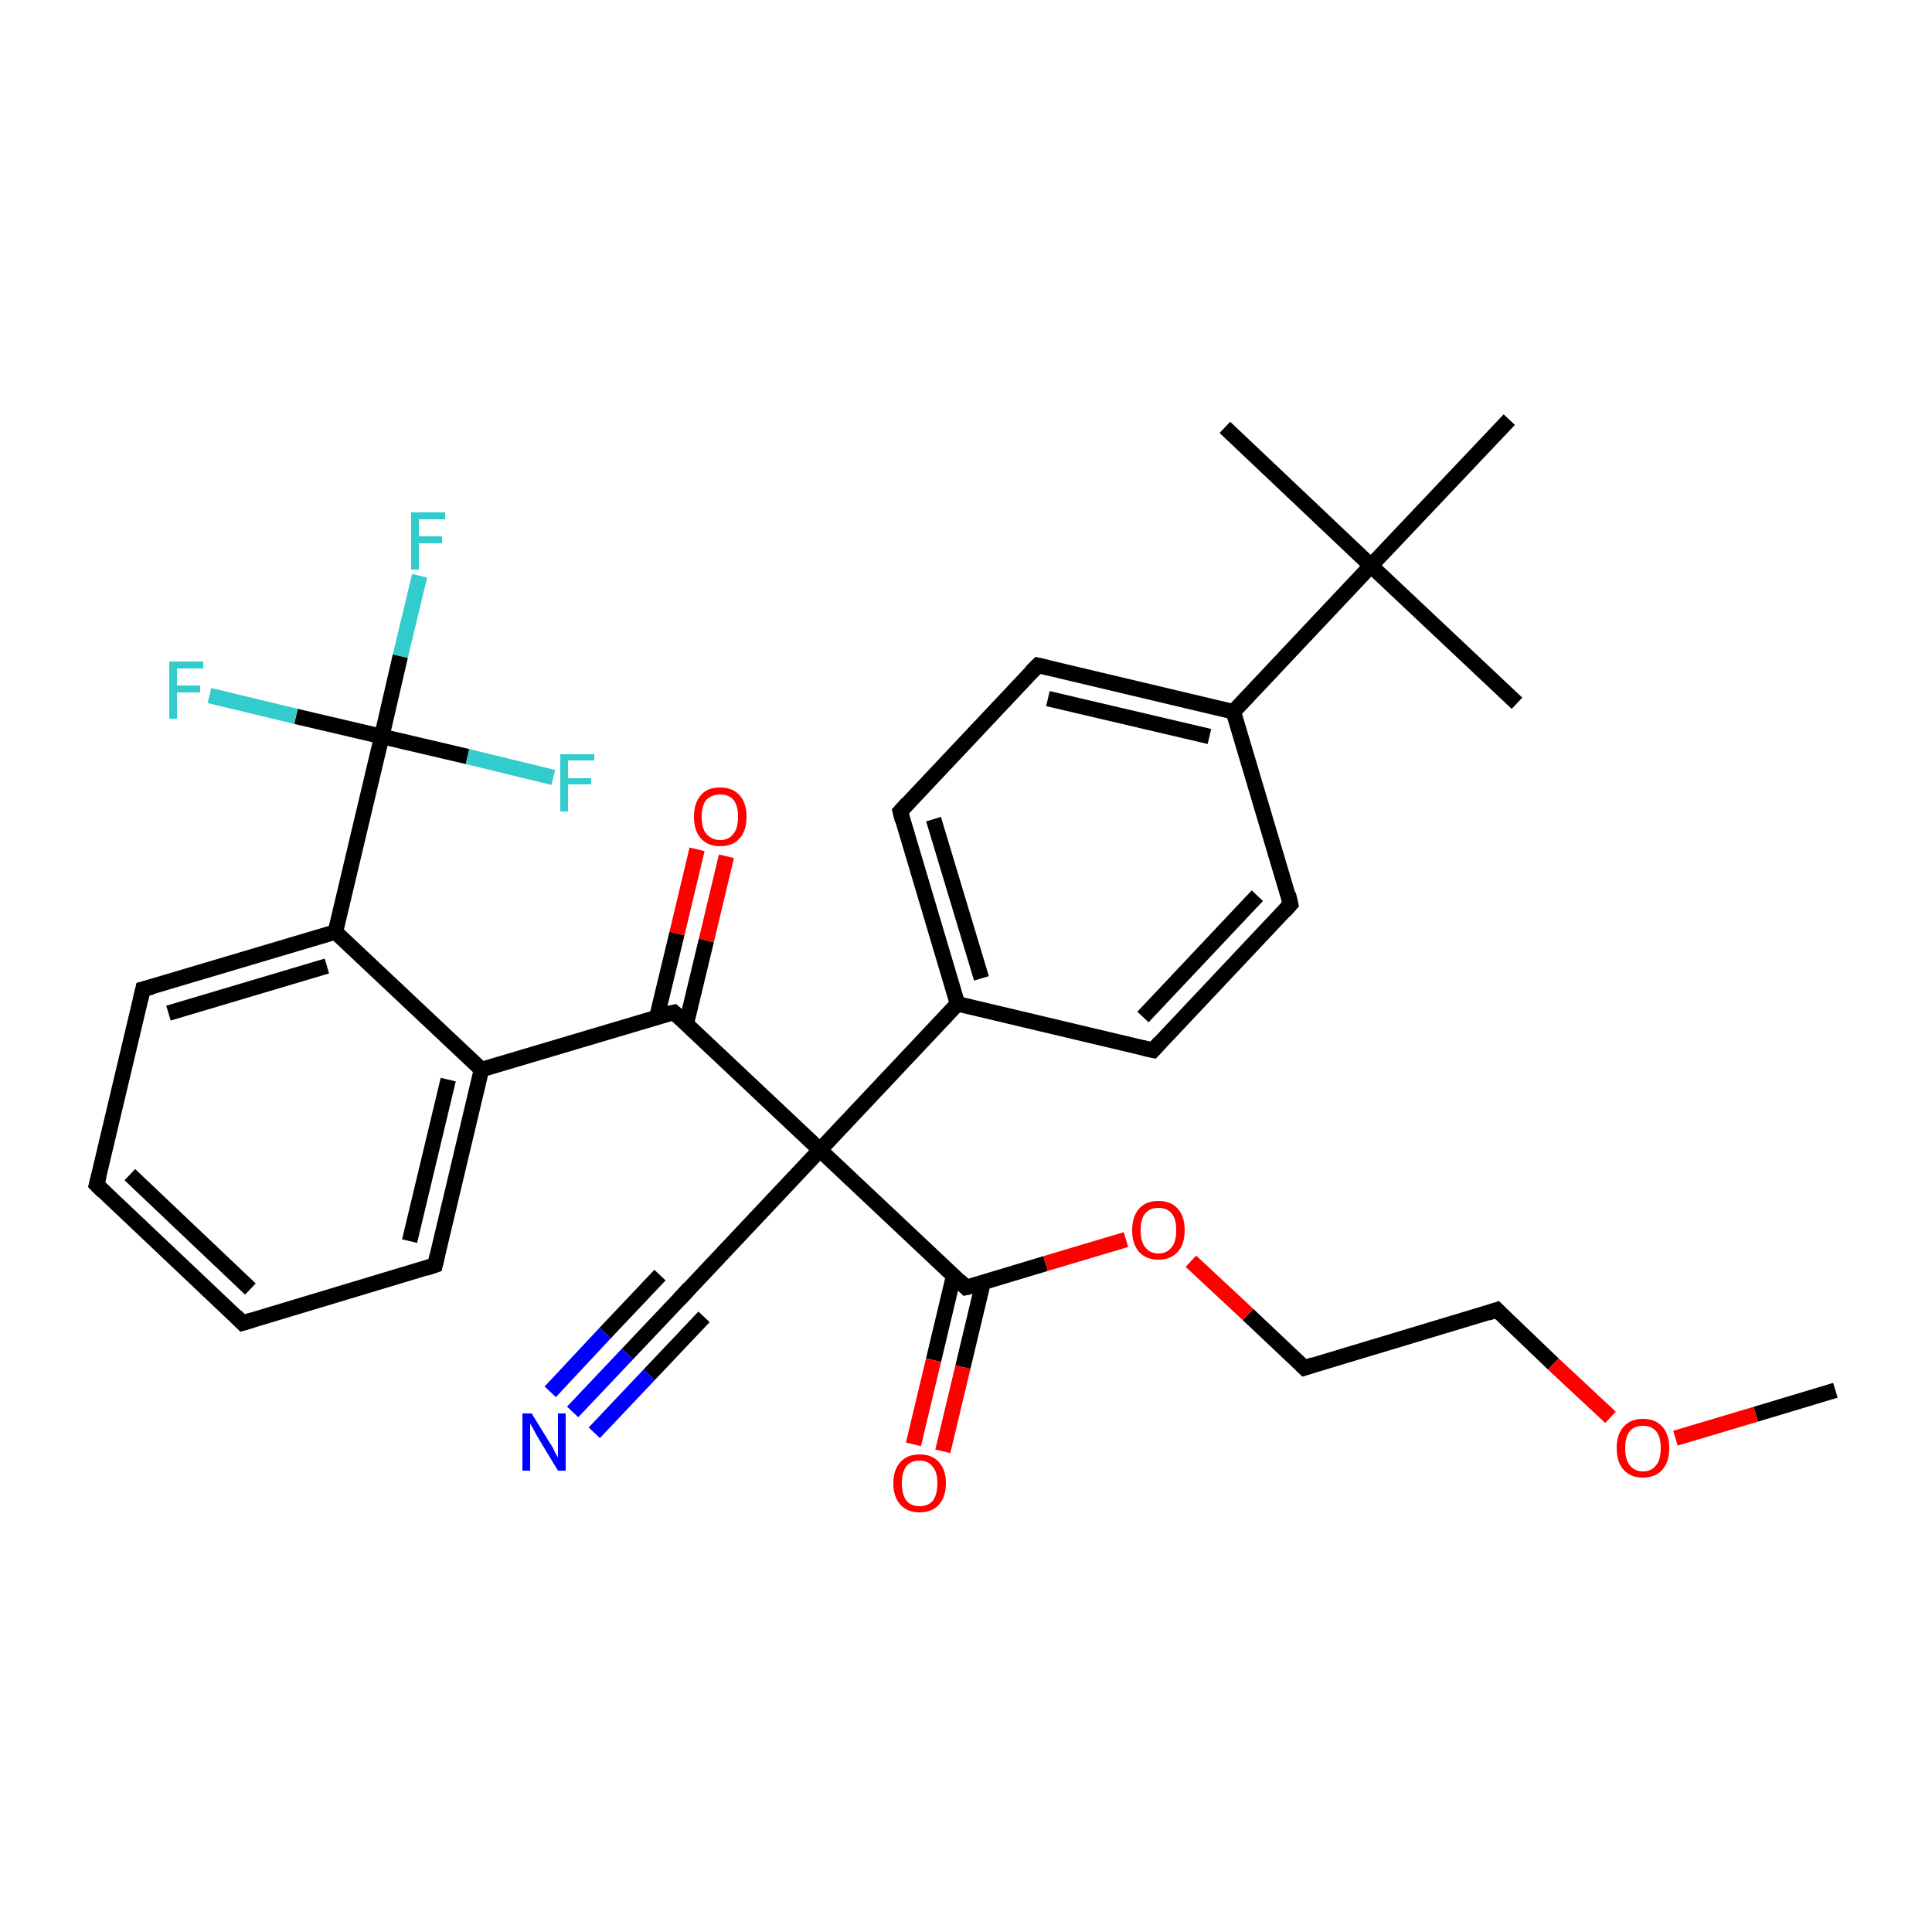 <?xml version='1.0' encoding='iso-8859-1'?>
<svg version='1.1' baseProfile='full'
              xmlns='http://www.w3.org/2000/svg'
                      xmlns:rdkit='http://www.rdkit.org/xml'
                      xmlns:xlink='http://www.w3.org/1999/xlink'
                  xml:space='preserve'
width='250px' height='250px' viewBox='0 0 250 250'>
<!-- END OF HEADER -->
<rect style='opacity:1.0;fill:#FFFFFF;stroke:none' width='250.0' height='250.0' x='0.0' y='0.0'> </rect>
<path class='bond-0 atom-0 atom-21' d='M 196.3,91.0 L 177.4,73.2' style='fill:none;fill-rule:evenodd;stroke:#000000;stroke-width:2.0px;stroke-linecap:butt;stroke-linejoin:miter;stroke-opacity:1' />
<path class='bond-1 atom-1 atom-21' d='M 158.5,55.3 L 177.4,73.2' style='fill:none;fill-rule:evenodd;stroke:#000000;stroke-width:2.0px;stroke-linecap:butt;stroke-linejoin:miter;stroke-opacity:1' />
<path class='bond-2 atom-2 atom-21' d='M 195.3,54.3 L 177.4,73.2' style='fill:none;fill-rule:evenodd;stroke:#000000;stroke-width:2.0px;stroke-linecap:butt;stroke-linejoin:miter;stroke-opacity:1' />
<path class='bond-3 atom-3 atom-30' d='M 237.5,179.9 L 227.2,183.0' style='fill:none;fill-rule:evenodd;stroke:#000000;stroke-width:2.0px;stroke-linecap:butt;stroke-linejoin:miter;stroke-opacity:1' />
<path class='bond-3 atom-3 atom-30' d='M 227.2,183.0 L 216.8,186.1' style='fill:none;fill-rule:evenodd;stroke:#FF0000;stroke-width:2.0px;stroke-linecap:butt;stroke-linejoin:miter;stroke-opacity:1' />
<path class='bond-4 atom-4 atom-5' d='M 31.4,171.2 L 12.5,153.3' style='fill:none;fill-rule:evenodd;stroke:#000000;stroke-width:2.0px;stroke-linecap:butt;stroke-linejoin:miter;stroke-opacity:1' />
<path class='bond-4 atom-4 atom-5' d='M 32.4,166.8 L 16.8,152.0' style='fill:none;fill-rule:evenodd;stroke:#000000;stroke-width:2.0px;stroke-linecap:butt;stroke-linejoin:miter;stroke-opacity:1' />
<path class='bond-5 atom-4 atom-6' d='M 31.4,171.2 L 56.3,163.7' style='fill:none;fill-rule:evenodd;stroke:#000000;stroke-width:2.0px;stroke-linecap:butt;stroke-linejoin:miter;stroke-opacity:1' />
<path class='bond-6 atom-5 atom-7' d='M 12.5,153.3 L 18.5,128.0' style='fill:none;fill-rule:evenodd;stroke:#000000;stroke-width:2.0px;stroke-linecap:butt;stroke-linejoin:miter;stroke-opacity:1' />
<path class='bond-7 atom-6 atom-17' d='M 56.3,163.7 L 62.3,138.4' style='fill:none;fill-rule:evenodd;stroke:#000000;stroke-width:2.0px;stroke-linecap:butt;stroke-linejoin:miter;stroke-opacity:1' />
<path class='bond-7 atom-6 atom-17' d='M 53.0,160.6 L 58.0,139.7' style='fill:none;fill-rule:evenodd;stroke:#000000;stroke-width:2.0px;stroke-linecap:butt;stroke-linejoin:miter;stroke-opacity:1' />
<path class='bond-8 atom-7 atom-18' d='M 18.5,128.0 L 43.4,120.6' style='fill:none;fill-rule:evenodd;stroke:#000000;stroke-width:2.0px;stroke-linecap:butt;stroke-linejoin:miter;stroke-opacity:1' />
<path class='bond-8 atom-7 atom-18' d='M 21.8,131.1 L 42.3,125.0' style='fill:none;fill-rule:evenodd;stroke:#000000;stroke-width:2.0px;stroke-linecap:butt;stroke-linejoin:miter;stroke-opacity:1' />
<path class='bond-9 atom-8 atom-10' d='M 167.0,117.0 L 149.2,135.9' style='fill:none;fill-rule:evenodd;stroke:#000000;stroke-width:2.0px;stroke-linecap:butt;stroke-linejoin:miter;stroke-opacity:1' />
<path class='bond-9 atom-8 atom-10' d='M 162.7,115.9 L 147.9,131.6' style='fill:none;fill-rule:evenodd;stroke:#000000;stroke-width:2.0px;stroke-linecap:butt;stroke-linejoin:miter;stroke-opacity:1' />
<path class='bond-10 atom-8 atom-15' d='M 167.0,117.0 L 159.6,92.1' style='fill:none;fill-rule:evenodd;stroke:#000000;stroke-width:2.0px;stroke-linecap:butt;stroke-linejoin:miter;stroke-opacity:1' />
<path class='bond-11 atom-9 atom-11' d='M 134.3,86.1 L 116.5,105.0' style='fill:none;fill-rule:evenodd;stroke:#000000;stroke-width:2.0px;stroke-linecap:butt;stroke-linejoin:miter;stroke-opacity:1' />
<path class='bond-12 atom-9 atom-15' d='M 134.3,86.1 L 159.6,92.1' style='fill:none;fill-rule:evenodd;stroke:#000000;stroke-width:2.0px;stroke-linecap:butt;stroke-linejoin:miter;stroke-opacity:1' />
<path class='bond-12 atom-9 atom-15' d='M 135.6,90.4 L 156.5,95.3' style='fill:none;fill-rule:evenodd;stroke:#000000;stroke-width:2.0px;stroke-linecap:butt;stroke-linejoin:miter;stroke-opacity:1' />
<path class='bond-13 atom-10 atom-16' d='M 149.2,135.9 L 123.9,129.9' style='fill:none;fill-rule:evenodd;stroke:#000000;stroke-width:2.0px;stroke-linecap:butt;stroke-linejoin:miter;stroke-opacity:1' />
<path class='bond-14 atom-11 atom-16' d='M 116.5,105.0 L 123.9,129.9' style='fill:none;fill-rule:evenodd;stroke:#000000;stroke-width:2.0px;stroke-linecap:butt;stroke-linejoin:miter;stroke-opacity:1' />
<path class='bond-14 atom-11 atom-16' d='M 120.8,106.0 L 127.0,126.6' style='fill:none;fill-rule:evenodd;stroke:#000000;stroke-width:2.0px;stroke-linecap:butt;stroke-linejoin:miter;stroke-opacity:1' />
<path class='bond-15 atom-12 atom-13' d='M 193.7,169.5 L 168.8,177.0' style='fill:none;fill-rule:evenodd;stroke:#000000;stroke-width:2.0px;stroke-linecap:butt;stroke-linejoin:miter;stroke-opacity:1' />
<path class='bond-16 atom-12 atom-30' d='M 193.7,169.5 L 201.0,176.5' style='fill:none;fill-rule:evenodd;stroke:#000000;stroke-width:2.0px;stroke-linecap:butt;stroke-linejoin:miter;stroke-opacity:1' />
<path class='bond-16 atom-12 atom-30' d='M 201.0,176.5 L 208.4,183.4' style='fill:none;fill-rule:evenodd;stroke:#FF0000;stroke-width:2.0px;stroke-linecap:butt;stroke-linejoin:miter;stroke-opacity:1' />
<path class='bond-17 atom-13 atom-31' d='M 168.8,177.0 L 161.5,170.1' style='fill:none;fill-rule:evenodd;stroke:#000000;stroke-width:2.0px;stroke-linecap:butt;stroke-linejoin:miter;stroke-opacity:1' />
<path class='bond-17 atom-13 atom-31' d='M 161.5,170.1 L 154.1,163.2' style='fill:none;fill-rule:evenodd;stroke:#FF0000;stroke-width:2.0px;stroke-linecap:butt;stroke-linejoin:miter;stroke-opacity:1' />
<path class='bond-18 atom-14 atom-22' d='M 88.3,167.7 L 106.1,148.8' style='fill:none;fill-rule:evenodd;stroke:#000000;stroke-width:2.0px;stroke-linecap:butt;stroke-linejoin:miter;stroke-opacity:1' />
<path class='bond-19 atom-14 atom-27' d='M 88.3,167.7 L 81.2,175.2' style='fill:none;fill-rule:evenodd;stroke:#000000;stroke-width:2.0px;stroke-linecap:butt;stroke-linejoin:miter;stroke-opacity:1' />
<path class='bond-19 atom-14 atom-27' d='M 81.2,175.2 L 74.1,182.7' style='fill:none;fill-rule:evenodd;stroke:#0000FF;stroke-width:2.0px;stroke-linecap:butt;stroke-linejoin:miter;stroke-opacity:1' />
<path class='bond-19 atom-14 atom-27' d='M 91.1,170.4 L 84.0,177.9' style='fill:none;fill-rule:evenodd;stroke:#000000;stroke-width:2.0px;stroke-linecap:butt;stroke-linejoin:miter;stroke-opacity:1' />
<path class='bond-19 atom-14 atom-27' d='M 84.0,177.9 L 76.9,185.4' style='fill:none;fill-rule:evenodd;stroke:#0000FF;stroke-width:2.0px;stroke-linecap:butt;stroke-linejoin:miter;stroke-opacity:1' />
<path class='bond-19 atom-14 atom-27' d='M 85.4,165.0 L 78.3,172.5' style='fill:none;fill-rule:evenodd;stroke:#000000;stroke-width:2.0px;stroke-linecap:butt;stroke-linejoin:miter;stroke-opacity:1' />
<path class='bond-19 atom-14 atom-27' d='M 78.3,172.5 L 71.2,180.1' style='fill:none;fill-rule:evenodd;stroke:#0000FF;stroke-width:2.0px;stroke-linecap:butt;stroke-linejoin:miter;stroke-opacity:1' />
<path class='bond-20 atom-15 atom-21' d='M 159.6,92.1 L 177.4,73.2' style='fill:none;fill-rule:evenodd;stroke:#000000;stroke-width:2.0px;stroke-linecap:butt;stroke-linejoin:miter;stroke-opacity:1' />
<path class='bond-21 atom-16 atom-22' d='M 123.9,129.9 L 106.1,148.8' style='fill:none;fill-rule:evenodd;stroke:#000000;stroke-width:2.0px;stroke-linecap:butt;stroke-linejoin:miter;stroke-opacity:1' />
<path class='bond-22 atom-17 atom-18' d='M 62.3,138.4 L 43.4,120.6' style='fill:none;fill-rule:evenodd;stroke:#000000;stroke-width:2.0px;stroke-linecap:butt;stroke-linejoin:miter;stroke-opacity:1' />
<path class='bond-23 atom-17 atom-19' d='M 62.3,138.4 L 87.2,131.0' style='fill:none;fill-rule:evenodd;stroke:#000000;stroke-width:2.0px;stroke-linecap:butt;stroke-linejoin:miter;stroke-opacity:1' />
<path class='bond-24 atom-18 atom-23' d='M 43.4,120.6 L 49.4,95.3' style='fill:none;fill-rule:evenodd;stroke:#000000;stroke-width:2.0px;stroke-linecap:butt;stroke-linejoin:miter;stroke-opacity:1' />
<path class='bond-25 atom-19 atom-22' d='M 87.2,131.0 L 106.1,148.8' style='fill:none;fill-rule:evenodd;stroke:#000000;stroke-width:2.0px;stroke-linecap:butt;stroke-linejoin:miter;stroke-opacity:1' />
<path class='bond-26 atom-19 atom-28' d='M 88.8,132.5 L 91.4,121.7' style='fill:none;fill-rule:evenodd;stroke:#000000;stroke-width:2.0px;stroke-linecap:butt;stroke-linejoin:miter;stroke-opacity:1' />
<path class='bond-26 atom-19 atom-28' d='M 91.4,121.7 L 94.0,110.8' style='fill:none;fill-rule:evenodd;stroke:#FF0000;stroke-width:2.0px;stroke-linecap:butt;stroke-linejoin:miter;stroke-opacity:1' />
<path class='bond-26 atom-19 atom-28' d='M 85.0,131.6 L 87.6,120.8' style='fill:none;fill-rule:evenodd;stroke:#000000;stroke-width:2.0px;stroke-linecap:butt;stroke-linejoin:miter;stroke-opacity:1' />
<path class='bond-26 atom-19 atom-28' d='M 87.6,120.8 L 90.2,109.9' style='fill:none;fill-rule:evenodd;stroke:#FF0000;stroke-width:2.0px;stroke-linecap:butt;stroke-linejoin:miter;stroke-opacity:1' />
<path class='bond-27 atom-20 atom-22' d='M 125.0,166.6 L 106.1,148.8' style='fill:none;fill-rule:evenodd;stroke:#000000;stroke-width:2.0px;stroke-linecap:butt;stroke-linejoin:miter;stroke-opacity:1' />
<path class='bond-28 atom-20 atom-29' d='M 123.4,165.1 L 120.8,176.0' style='fill:none;fill-rule:evenodd;stroke:#000000;stroke-width:2.0px;stroke-linecap:butt;stroke-linejoin:miter;stroke-opacity:1' />
<path class='bond-28 atom-20 atom-29' d='M 120.8,176.0 L 118.2,186.9' style='fill:none;fill-rule:evenodd;stroke:#FF0000;stroke-width:2.0px;stroke-linecap:butt;stroke-linejoin:miter;stroke-opacity:1' />
<path class='bond-28 atom-20 atom-29' d='M 127.2,166.0 L 124.6,176.9' style='fill:none;fill-rule:evenodd;stroke:#000000;stroke-width:2.0px;stroke-linecap:butt;stroke-linejoin:miter;stroke-opacity:1' />
<path class='bond-28 atom-20 atom-29' d='M 124.6,176.9 L 122.0,187.8' style='fill:none;fill-rule:evenodd;stroke:#FF0000;stroke-width:2.0px;stroke-linecap:butt;stroke-linejoin:miter;stroke-opacity:1' />
<path class='bond-29 atom-20 atom-31' d='M 125.0,166.6 L 135.3,163.5' style='fill:none;fill-rule:evenodd;stroke:#000000;stroke-width:2.0px;stroke-linecap:butt;stroke-linejoin:miter;stroke-opacity:1' />
<path class='bond-29 atom-20 atom-31' d='M 135.3,163.5 L 145.7,160.4' style='fill:none;fill-rule:evenodd;stroke:#FF0000;stroke-width:2.0px;stroke-linecap:butt;stroke-linejoin:miter;stroke-opacity:1' />
<path class='bond-30 atom-23 atom-24' d='M 49.4,95.3 L 51.8,84.9' style='fill:none;fill-rule:evenodd;stroke:#000000;stroke-width:2.0px;stroke-linecap:butt;stroke-linejoin:miter;stroke-opacity:1' />
<path class='bond-30 atom-23 atom-24' d='M 51.8,84.9 L 54.3,74.5' style='fill:none;fill-rule:evenodd;stroke:#33CCCC;stroke-width:2.0px;stroke-linecap:butt;stroke-linejoin:miter;stroke-opacity:1' />
<path class='bond-31 atom-23 atom-25' d='M 49.4,95.3 L 38.3,92.7' style='fill:none;fill-rule:evenodd;stroke:#000000;stroke-width:2.0px;stroke-linecap:butt;stroke-linejoin:miter;stroke-opacity:1' />
<path class='bond-31 atom-23 atom-25' d='M 38.3,92.7 L 27.1,90.0' style='fill:none;fill-rule:evenodd;stroke:#33CCCC;stroke-width:2.0px;stroke-linecap:butt;stroke-linejoin:miter;stroke-opacity:1' />
<path class='bond-32 atom-23 atom-26' d='M 49.4,95.3 L 60.5,97.9' style='fill:none;fill-rule:evenodd;stroke:#000000;stroke-width:2.0px;stroke-linecap:butt;stroke-linejoin:miter;stroke-opacity:1' />
<path class='bond-32 atom-23 atom-26' d='M 60.5,97.9 L 71.6,100.6' style='fill:none;fill-rule:evenodd;stroke:#33CCCC;stroke-width:2.0px;stroke-linecap:butt;stroke-linejoin:miter;stroke-opacity:1' />
<path d='M 30.5,170.3 L 31.4,171.2 L 32.7,170.8' style='fill:none;stroke:#000000;stroke-width:2.0px;stroke-linecap:butt;stroke-linejoin:miter;stroke-opacity:1;' />
<path d='M 13.4,154.2 L 12.5,153.3 L 12.8,152.1' style='fill:none;stroke:#000000;stroke-width:2.0px;stroke-linecap:butt;stroke-linejoin:miter;stroke-opacity:1;' />
<path d='M 55.1,164.1 L 56.3,163.7 L 56.6,162.4' style='fill:none;stroke:#000000;stroke-width:2.0px;stroke-linecap:butt;stroke-linejoin:miter;stroke-opacity:1;' />
<path d='M 18.2,129.3 L 18.5,128.0 L 19.7,127.7' style='fill:none;stroke:#000000;stroke-width:2.0px;stroke-linecap:butt;stroke-linejoin:miter;stroke-opacity:1;' />
<path d='M 166.2,117.9 L 167.0,117.0 L 166.7,115.7' style='fill:none;stroke:#000000;stroke-width:2.0px;stroke-linecap:butt;stroke-linejoin:miter;stroke-opacity:1;' />
<path d='M 133.4,87.0 L 134.3,86.1 L 135.6,86.4' style='fill:none;stroke:#000000;stroke-width:2.0px;stroke-linecap:butt;stroke-linejoin:miter;stroke-opacity:1;' />
<path d='M 150.1,134.9 L 149.2,135.9 L 147.9,135.6' style='fill:none;stroke:#000000;stroke-width:2.0px;stroke-linecap:butt;stroke-linejoin:miter;stroke-opacity:1;' />
<path d='M 117.4,104.0 L 116.5,105.0 L 116.8,106.2' style='fill:none;stroke:#000000;stroke-width:2.0px;stroke-linecap:butt;stroke-linejoin:miter;stroke-opacity:1;' />
<path d='M 192.5,169.9 L 193.7,169.5 L 194.1,169.9' style='fill:none;stroke:#000000;stroke-width:2.0px;stroke-linecap:butt;stroke-linejoin:miter;stroke-opacity:1;' />
<path d='M 170.0,176.6 L 168.8,177.0 L 168.4,176.6' style='fill:none;stroke:#000000;stroke-width:2.0px;stroke-linecap:butt;stroke-linejoin:miter;stroke-opacity:1;' />
<path d='M 89.2,166.7 L 88.3,167.7 L 87.9,168.1' style='fill:none;stroke:#000000;stroke-width:2.0px;stroke-linecap:butt;stroke-linejoin:miter;stroke-opacity:1;' />
<path d='M 85.9,131.3 L 87.2,131.0 L 88.1,131.8' style='fill:none;stroke:#000000;stroke-width:2.0px;stroke-linecap:butt;stroke-linejoin:miter;stroke-opacity:1;' />
<path d='M 124.1,165.7 L 125.0,166.6 L 125.5,166.5' style='fill:none;stroke:#000000;stroke-width:2.0px;stroke-linecap:butt;stroke-linejoin:miter;stroke-opacity:1;' />
<path class='atom-24' d='M 53.2 66.3
L 57.6 66.3
L 57.6 67.2
L 54.2 67.2
L 54.2 69.4
L 57.2 69.4
L 57.2 70.3
L 54.2 70.3
L 54.2 73.7
L 53.2 73.7
L 53.2 66.3
' fill='#33CCCC'/>
<path class='atom-25' d='M 21.9 85.6
L 26.3 85.6
L 26.3 86.5
L 22.9 86.5
L 22.9 88.7
L 25.9 88.7
L 25.9 89.6
L 22.9 89.6
L 22.9 93.0
L 21.9 93.0
L 21.9 85.6
' fill='#33CCCC'/>
<path class='atom-26' d='M 72.5 97.6
L 76.9 97.6
L 76.9 98.4
L 73.5 98.4
L 73.5 100.7
L 76.5 100.7
L 76.5 101.5
L 73.5 101.5
L 73.5 105.0
L 72.5 105.0
L 72.5 97.6
' fill='#33CCCC'/>
<path class='atom-27' d='M 68.8 182.9
L 71.2 186.8
Q 71.5 187.2, 71.8 187.9
Q 72.2 188.6, 72.2 188.6
L 72.2 182.9
L 73.2 182.9
L 73.2 190.3
L 72.2 190.3
L 69.6 186.0
Q 69.3 185.5, 69.0 184.9
Q 68.7 184.4, 68.6 184.2
L 68.6 190.3
L 67.6 190.3
L 67.6 182.9
L 68.8 182.9
' fill='#0000FF'/>
<path class='atom-28' d='M 89.8 105.7
Q 89.8 103.9, 90.7 102.9
Q 91.5 101.9, 93.2 101.9
Q 94.8 101.9, 95.7 102.9
Q 96.6 103.9, 96.6 105.7
Q 96.6 107.5, 95.7 108.5
Q 94.8 109.5, 93.2 109.5
Q 91.6 109.5, 90.7 108.5
Q 89.8 107.5, 89.8 105.7
M 93.2 108.7
Q 94.3 108.7, 94.9 107.9
Q 95.5 107.2, 95.5 105.7
Q 95.5 104.2, 94.9 103.5
Q 94.3 102.8, 93.2 102.8
Q 92.1 102.8, 91.4 103.5
Q 90.8 104.2, 90.8 105.7
Q 90.8 107.2, 91.4 107.9
Q 92.1 108.7, 93.2 108.7
' fill='#FF0000'/>
<path class='atom-29' d='M 115.6 191.9
Q 115.6 190.2, 116.5 189.2
Q 117.4 188.2, 119.0 188.2
Q 120.6 188.2, 121.5 189.2
Q 122.4 190.2, 122.4 191.9
Q 122.4 193.7, 121.5 194.7
Q 120.6 195.7, 119.0 195.7
Q 117.4 195.7, 116.5 194.7
Q 115.6 193.7, 115.6 191.9
M 119.0 194.9
Q 120.1 194.9, 120.7 194.2
Q 121.3 193.4, 121.3 191.9
Q 121.3 190.5, 120.7 189.8
Q 120.1 189.0, 119.0 189.0
Q 117.9 189.0, 117.3 189.7
Q 116.7 190.5, 116.7 191.9
Q 116.7 193.4, 117.3 194.2
Q 117.9 194.9, 119.0 194.9
' fill='#FF0000'/>
<path class='atom-30' d='M 209.2 187.4
Q 209.2 185.6, 210.1 184.6
Q 211.0 183.6, 212.6 183.6
Q 214.2 183.6, 215.1 184.6
Q 216.0 185.6, 216.0 187.4
Q 216.0 189.2, 215.1 190.2
Q 214.2 191.2, 212.6 191.2
Q 211.0 191.2, 210.1 190.2
Q 209.2 189.2, 209.2 187.4
M 212.6 190.4
Q 213.7 190.4, 214.3 189.6
Q 214.9 188.9, 214.9 187.4
Q 214.9 185.9, 214.3 185.2
Q 213.7 184.5, 212.6 184.5
Q 211.5 184.5, 210.9 185.2
Q 210.3 185.9, 210.3 187.4
Q 210.3 188.9, 210.9 189.6
Q 211.5 190.4, 212.6 190.4
' fill='#FF0000'/>
<path class='atom-31' d='M 146.5 159.2
Q 146.5 157.4, 147.4 156.4
Q 148.3 155.4, 149.9 155.4
Q 151.5 155.4, 152.4 156.4
Q 153.3 157.4, 153.3 159.2
Q 153.3 161.0, 152.4 162.0
Q 151.5 163.0, 149.9 163.0
Q 148.3 163.0, 147.4 162.0
Q 146.5 161.0, 146.5 159.2
M 149.9 162.2
Q 151.0 162.2, 151.6 161.4
Q 152.2 160.7, 152.2 159.2
Q 152.2 157.7, 151.6 157.0
Q 151.0 156.3, 149.9 156.3
Q 148.8 156.3, 148.2 157.0
Q 147.6 157.7, 147.6 159.2
Q 147.6 160.7, 148.2 161.4
Q 148.8 162.2, 149.9 162.2
' fill='#FF0000'/>
</svg>
